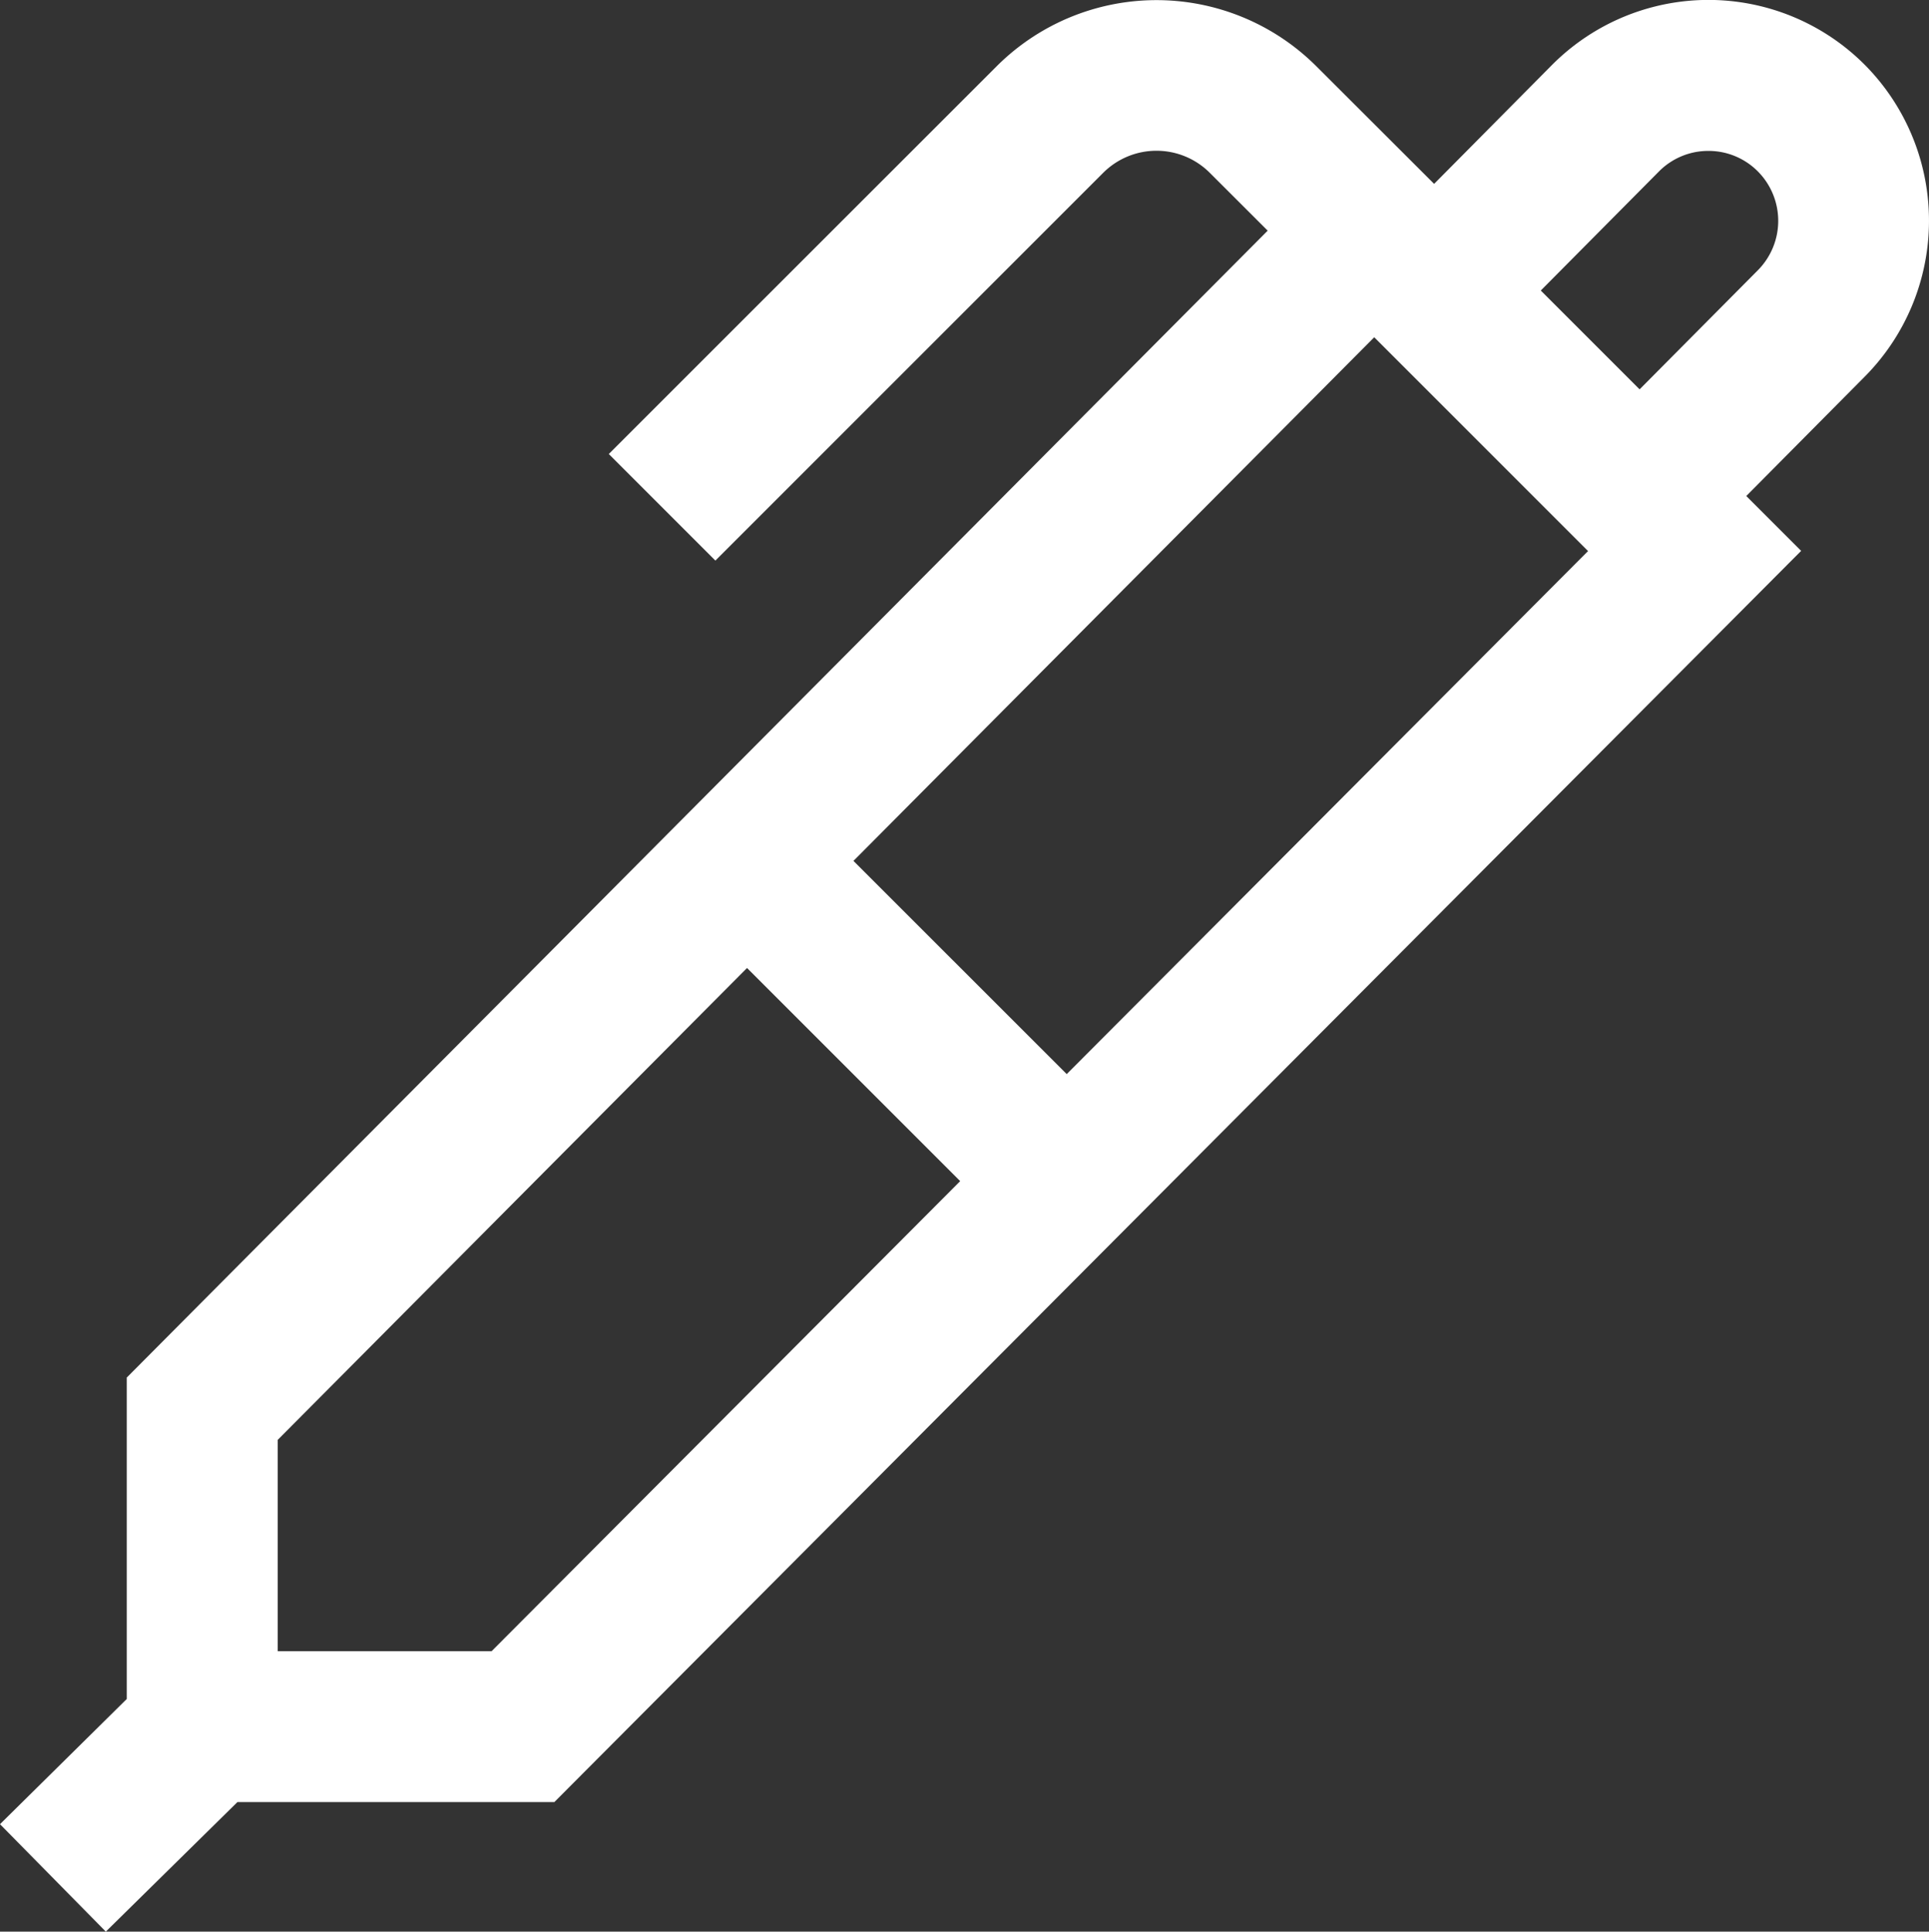 <svg xmlns="http://www.w3.org/2000/svg" width="31.955" height="32" viewBox="0 0 31.955 32">
  <rect x="0" y="0" width="31.955" height="32" fill="#333333" stroke="none"/>
  <path id="Shape" d="M30.912,1.095a3.656,3.656,0,0,0-5.2-.021L23.757,3.046,21.808,1.1a3.747,3.747,0,0,0-5.3,0L10.085,7.521l1.766,1.766,6.424-6.424a1.249,1.249,0,0,1,1.766,0L21,3.821l-18.9,19,0,5.325L0,30.22,1.753,32l2.18-2.146,5.25,0L29.837,9.126l-.909-.909,1.961-1.976A3.667,3.667,0,0,0,30.912,1.095ZM8.144,27.354H4.6v-3.5l7.775-7.818,3.531,3.531Zm9.527-9.56-3.533-3.532,8.627-8.675,3.542,3.542ZM29.119,4.478,27.161,6.45,25.524,4.813l1.961-1.976A1.149,1.149,0,0,1,28.3,2.5h.006a1.15,1.15,0,0,1,.821.347A1.162,1.162,0,0,1,29.119,4.478Z" fill="#fff" fill-rule="evenodd"/>
</svg>
